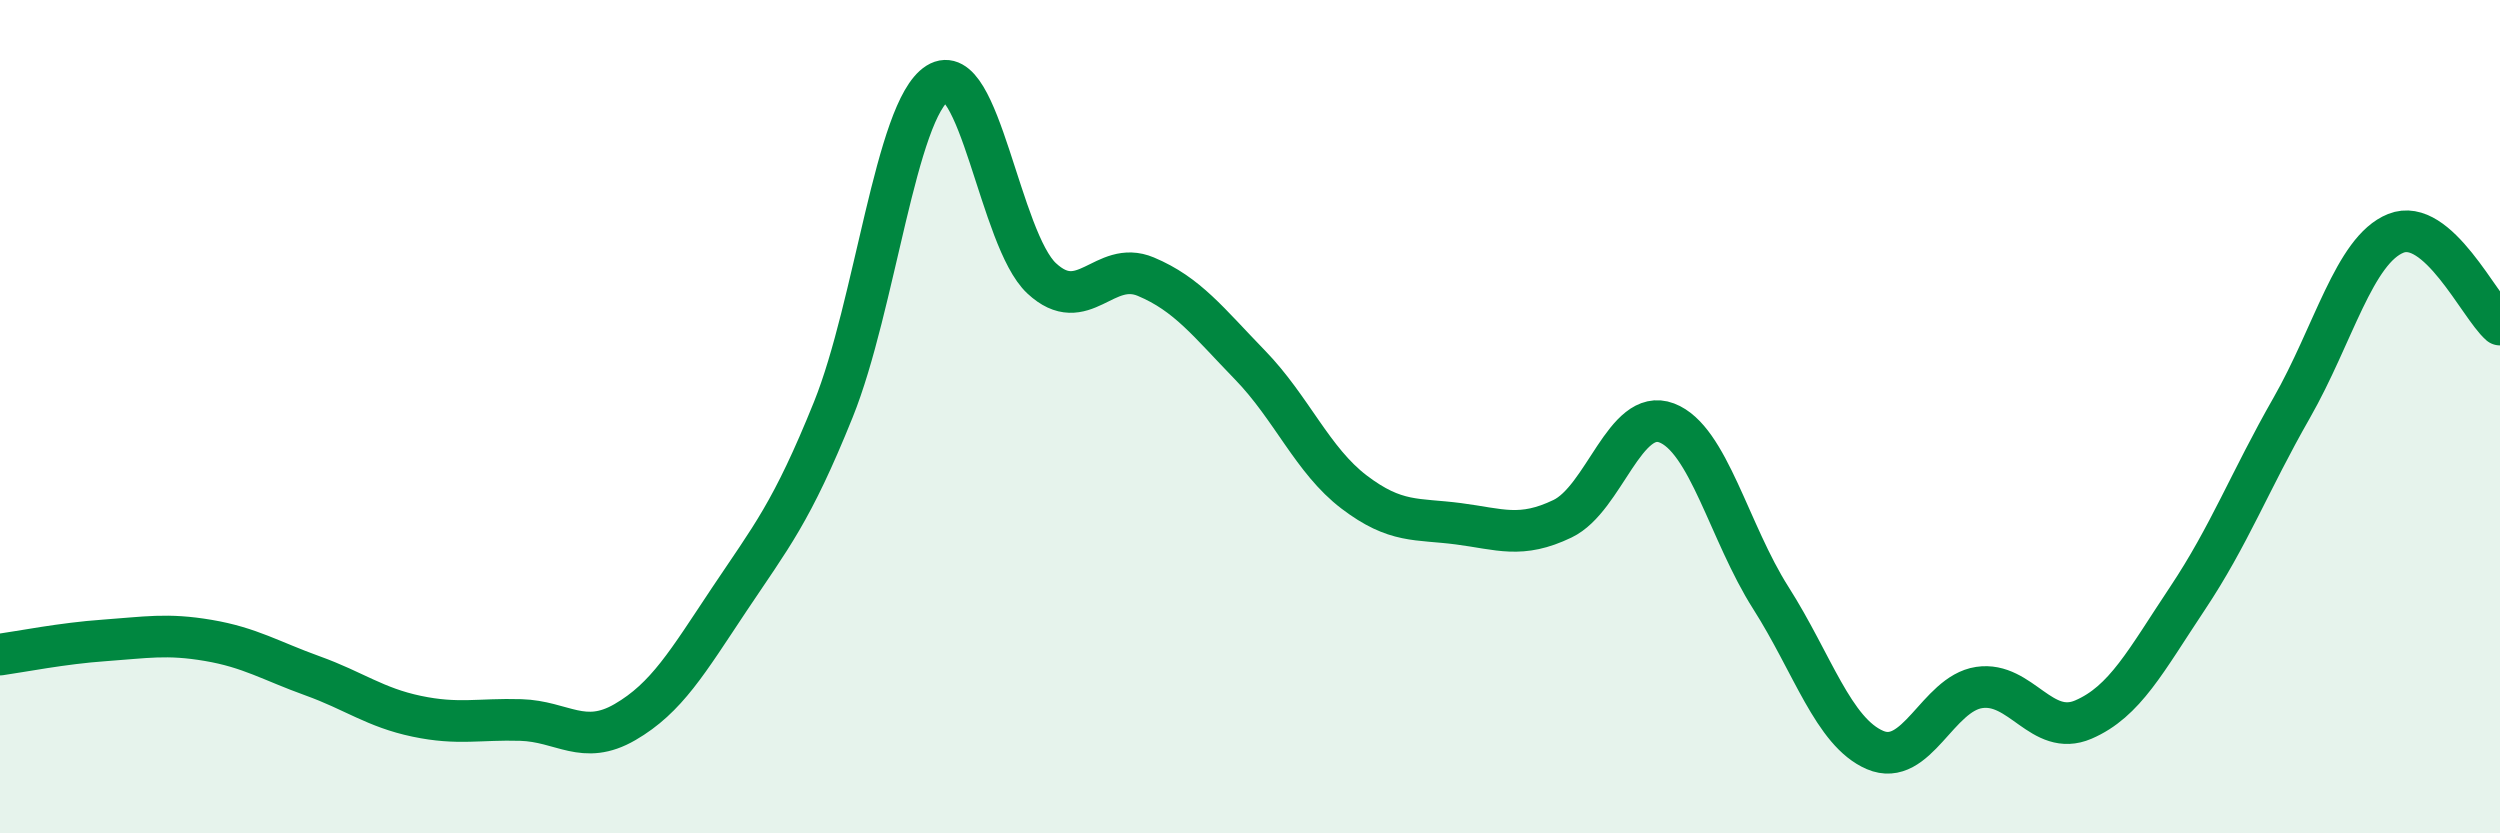 
    <svg width="60" height="20" viewBox="0 0 60 20" xmlns="http://www.w3.org/2000/svg">
      <path
        d="M 0,15.71 C 0.5,15.64 1.5,15.44 2.5,15.37 C 3.5,15.3 4,15.2 5,15.37 C 6,15.54 6.5,15.86 7.5,16.22 C 8.5,16.58 9,16.98 10,17.19 C 11,17.4 11.5,17.25 12.5,17.28 C 13.5,17.31 14,17.91 15,17.33 C 16,16.75 16.5,15.89 17.5,14.39 C 18.5,12.89 19,12.31 20,9.83 C 21,7.35 21.5,2.63 22.5,2 C 23.5,1.37 24,5.75 25,6.68 C 26,7.61 26.5,6.22 27.5,6.64 C 28.5,7.06 29,7.73 30,8.76 C 31,9.79 31.5,11.05 32.5,11.81 C 33.5,12.57 34,12.44 35,12.57 C 36,12.7 36.5,12.93 37.5,12.45 C 38.5,11.97 39,9.77 40,10.15 C 41,10.53 41.5,12.78 42.5,14.35 C 43.5,15.92 44,17.57 45,18 C 46,18.43 46.5,16.65 47.5,16.5 C 48.5,16.35 49,17.7 50,17.27 C 51,16.84 51.5,15.86 52.5,14.36 C 53.5,12.86 54,11.54 55,9.79 C 56,8.04 56.5,6 57.5,5.6 C 58.5,5.2 59.5,7.35 60,7.79L60 20L0 20Z"
        fill="#008740"
        opacity="0.1"
        stroke-linecap="round"
        stroke-linejoin="round"
      />
      <path
        d="M 0,15.71 C 0.5,15.64 1.5,15.44 2.5,15.37 C 3.5,15.3 4,15.2 5,15.37 C 6,15.54 6.5,15.86 7.5,16.22 C 8.5,16.58 9,16.98 10,17.19 C 11,17.4 11.5,17.25 12.5,17.28 C 13.5,17.31 14,17.91 15,17.33 C 16,16.75 16.5,15.89 17.5,14.39 C 18.5,12.89 19,12.31 20,9.83 C 21,7.35 21.5,2.63 22.5,2 C 23.5,1.37 24,5.75 25,6.68 C 26,7.61 26.5,6.22 27.5,6.64 C 28.5,7.06 29,7.73 30,8.76 C 31,9.79 31.5,11.05 32.5,11.81 C 33.5,12.57 34,12.44 35,12.57 C 36,12.7 36.5,12.93 37.5,12.45 C 38.5,11.97 39,9.77 40,10.15 C 41,10.53 41.5,12.78 42.5,14.35 C 43.5,15.92 44,17.57 45,18 C 46,18.43 46.5,16.65 47.5,16.5 C 48.5,16.35 49,17.7 50,17.27 C 51,16.84 51.5,15.86 52.5,14.36 C 53.5,12.86 54,11.54 55,9.79 C 56,8.04 56.5,6 57.5,5.6 C 58.5,5.2 59.5,7.35 60,7.79"
        stroke="#008740"
        stroke-width="1"
        fill="none"
        stroke-linecap="round"
        stroke-linejoin="round"
      />
    </svg>
  